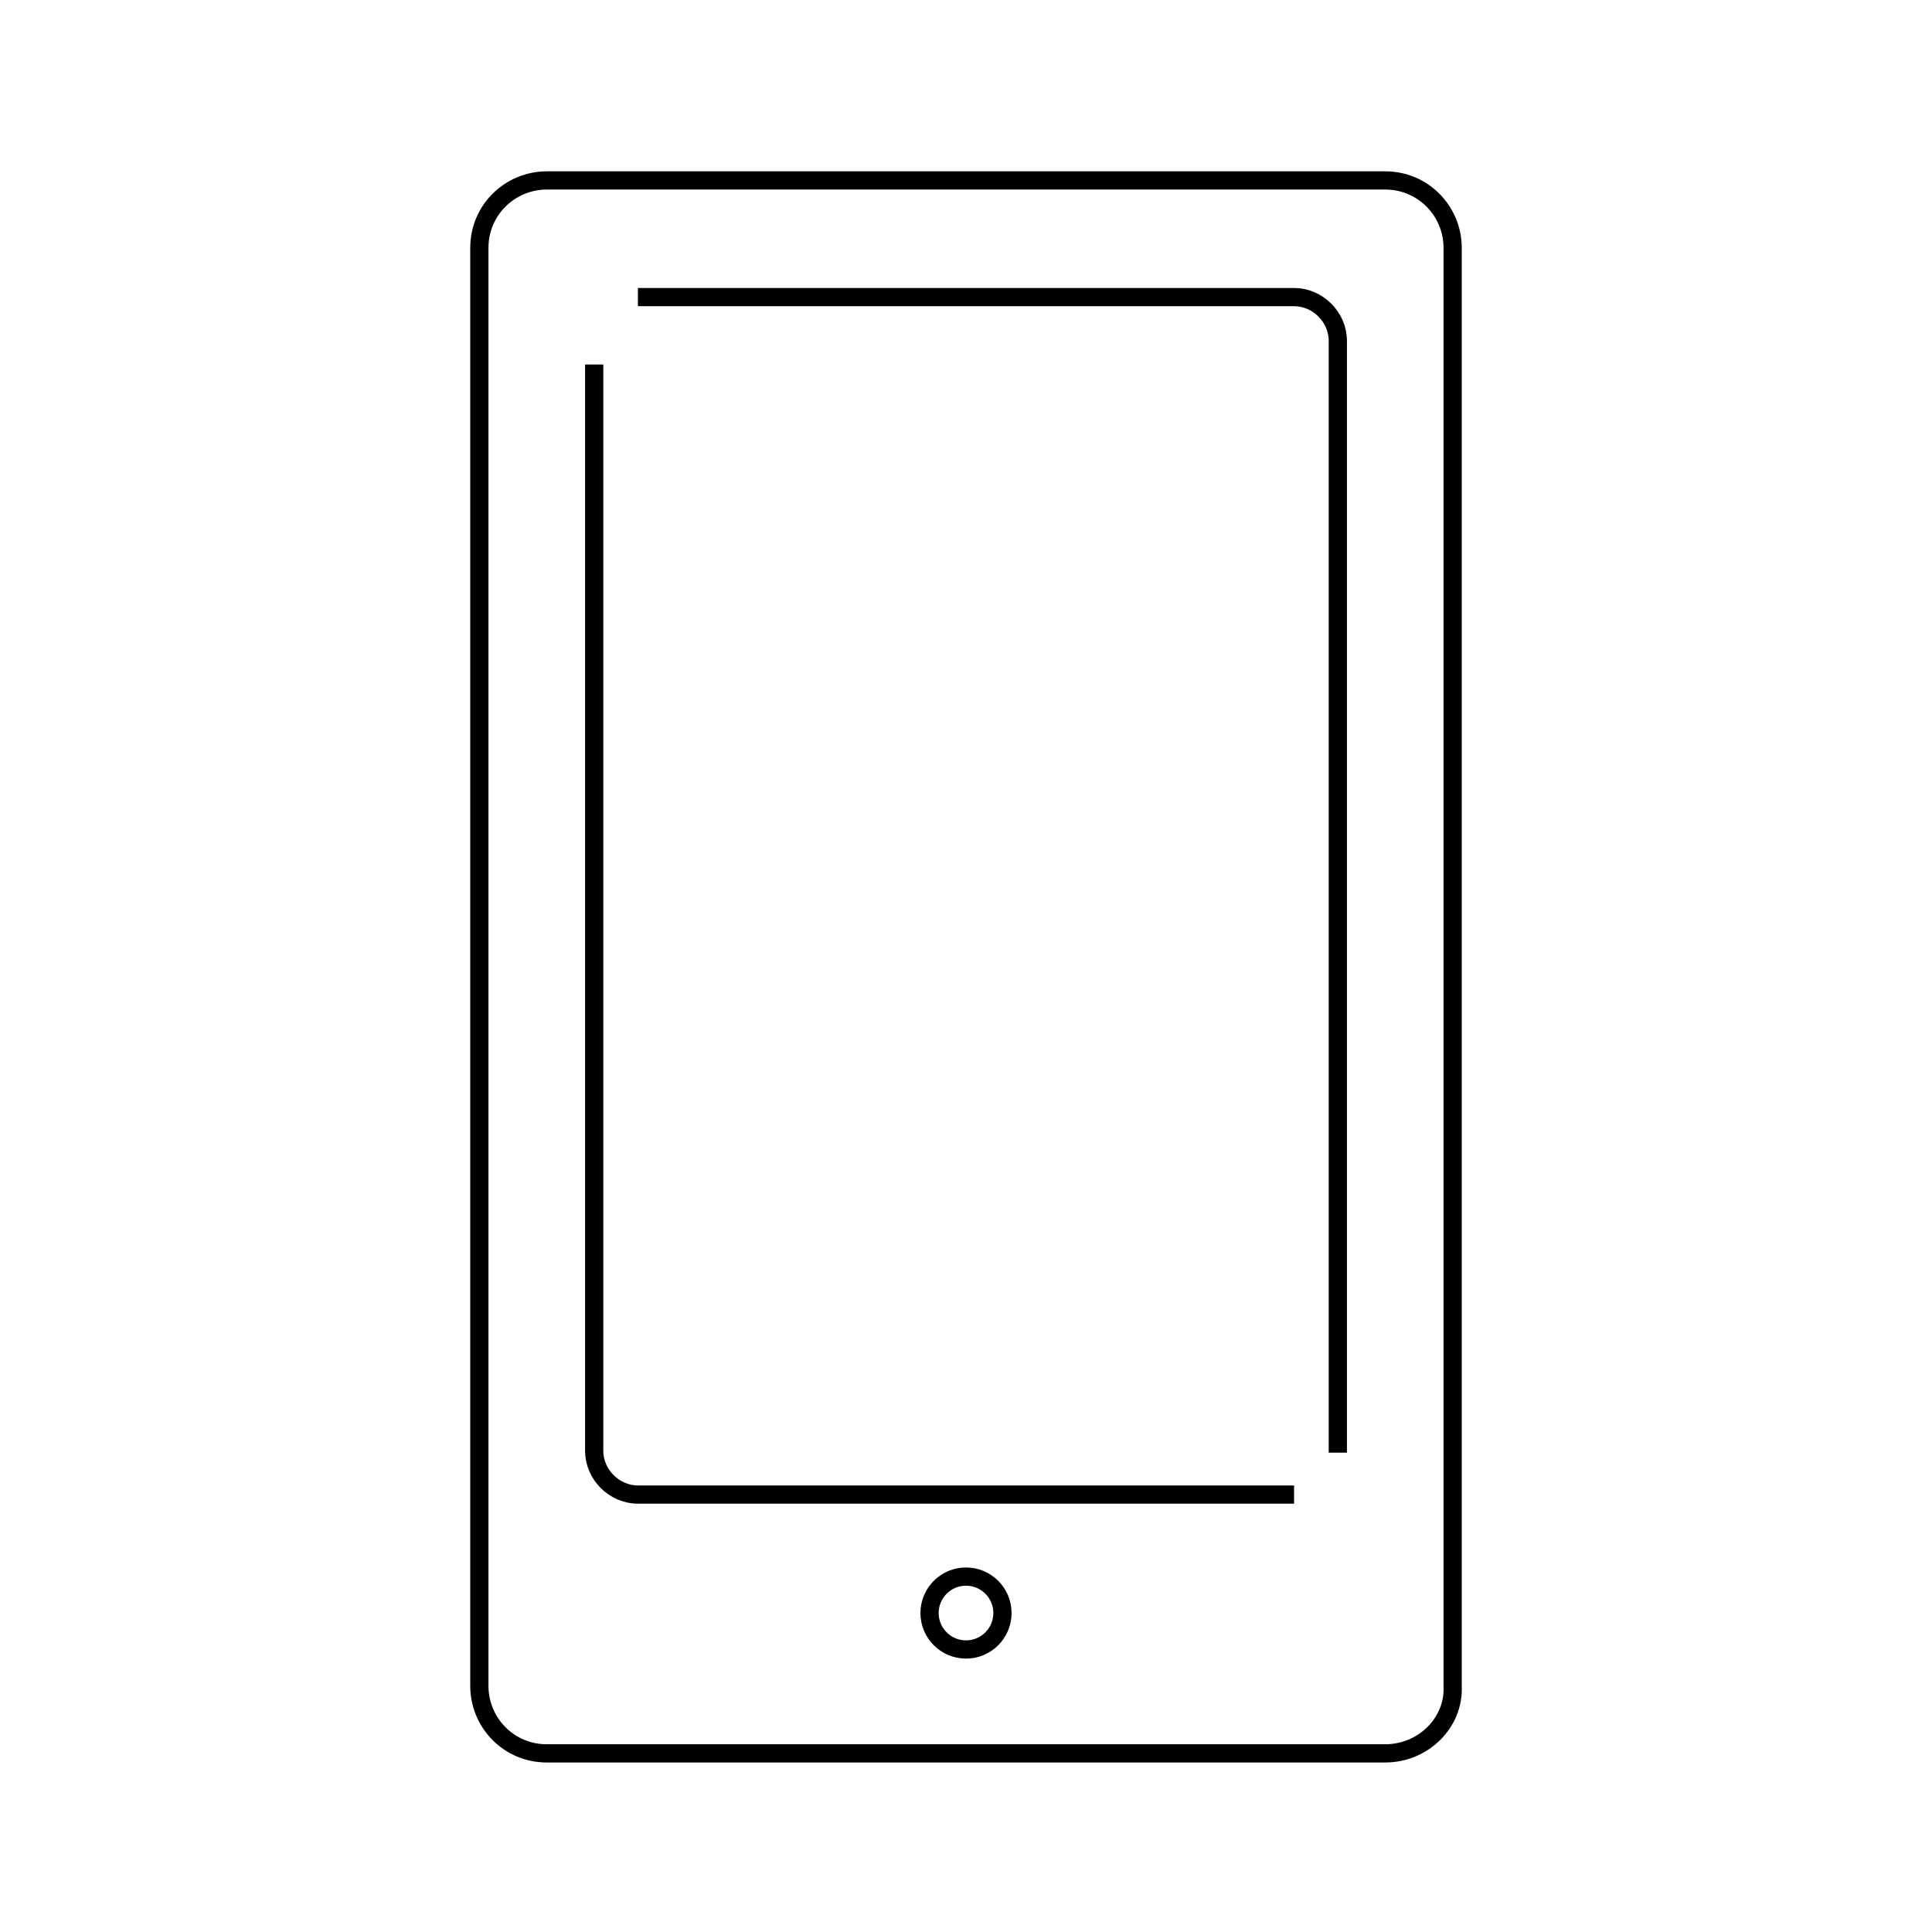<?xml version="1.0" encoding="utf-8"?>
<!-- Generator: Adobe Illustrator 27.5.0, SVG Export Plug-In . SVG Version: 6.00 Build 0)  -->
<svg version="1.1" id="レイヤー_1" xmlns="http://www.w3.org/2000/svg" xmlns:xlink="http://www.w3.org/1999/xlink" x="0px"
	 y="0px" viewBox="0 0 106 106" style="enable-background:new 0 0 106 106;" xml:space="preserve">
<style type="text/css">
	.st0{fill:none;stroke:#000000;stroke-miterlimit:10;}
</style>
<g>
	<path class="st0" d="M76,96.2H30c-2.1,0-3.7-1.7-3.7-3.7V13.6c0-2.1,1.7-3.7,3.7-3.7h46c2.1,0,3.7,1.7,3.7,3.7v78.9
		C79.8,94.5,78.1,96.2,76,96.2z"/>
	<path class="st0" d="M71,82H35c-1.3,0-2.4-1.1-2.4-2.4V20"/>
	<path class="st0" d="M35,16.3h36c1.3,0,2.4,1.1,2.4,2.4v61"/>
	<circle class="st0" cx="53" cy="88.5" r="2"/>
</g>
</svg>
